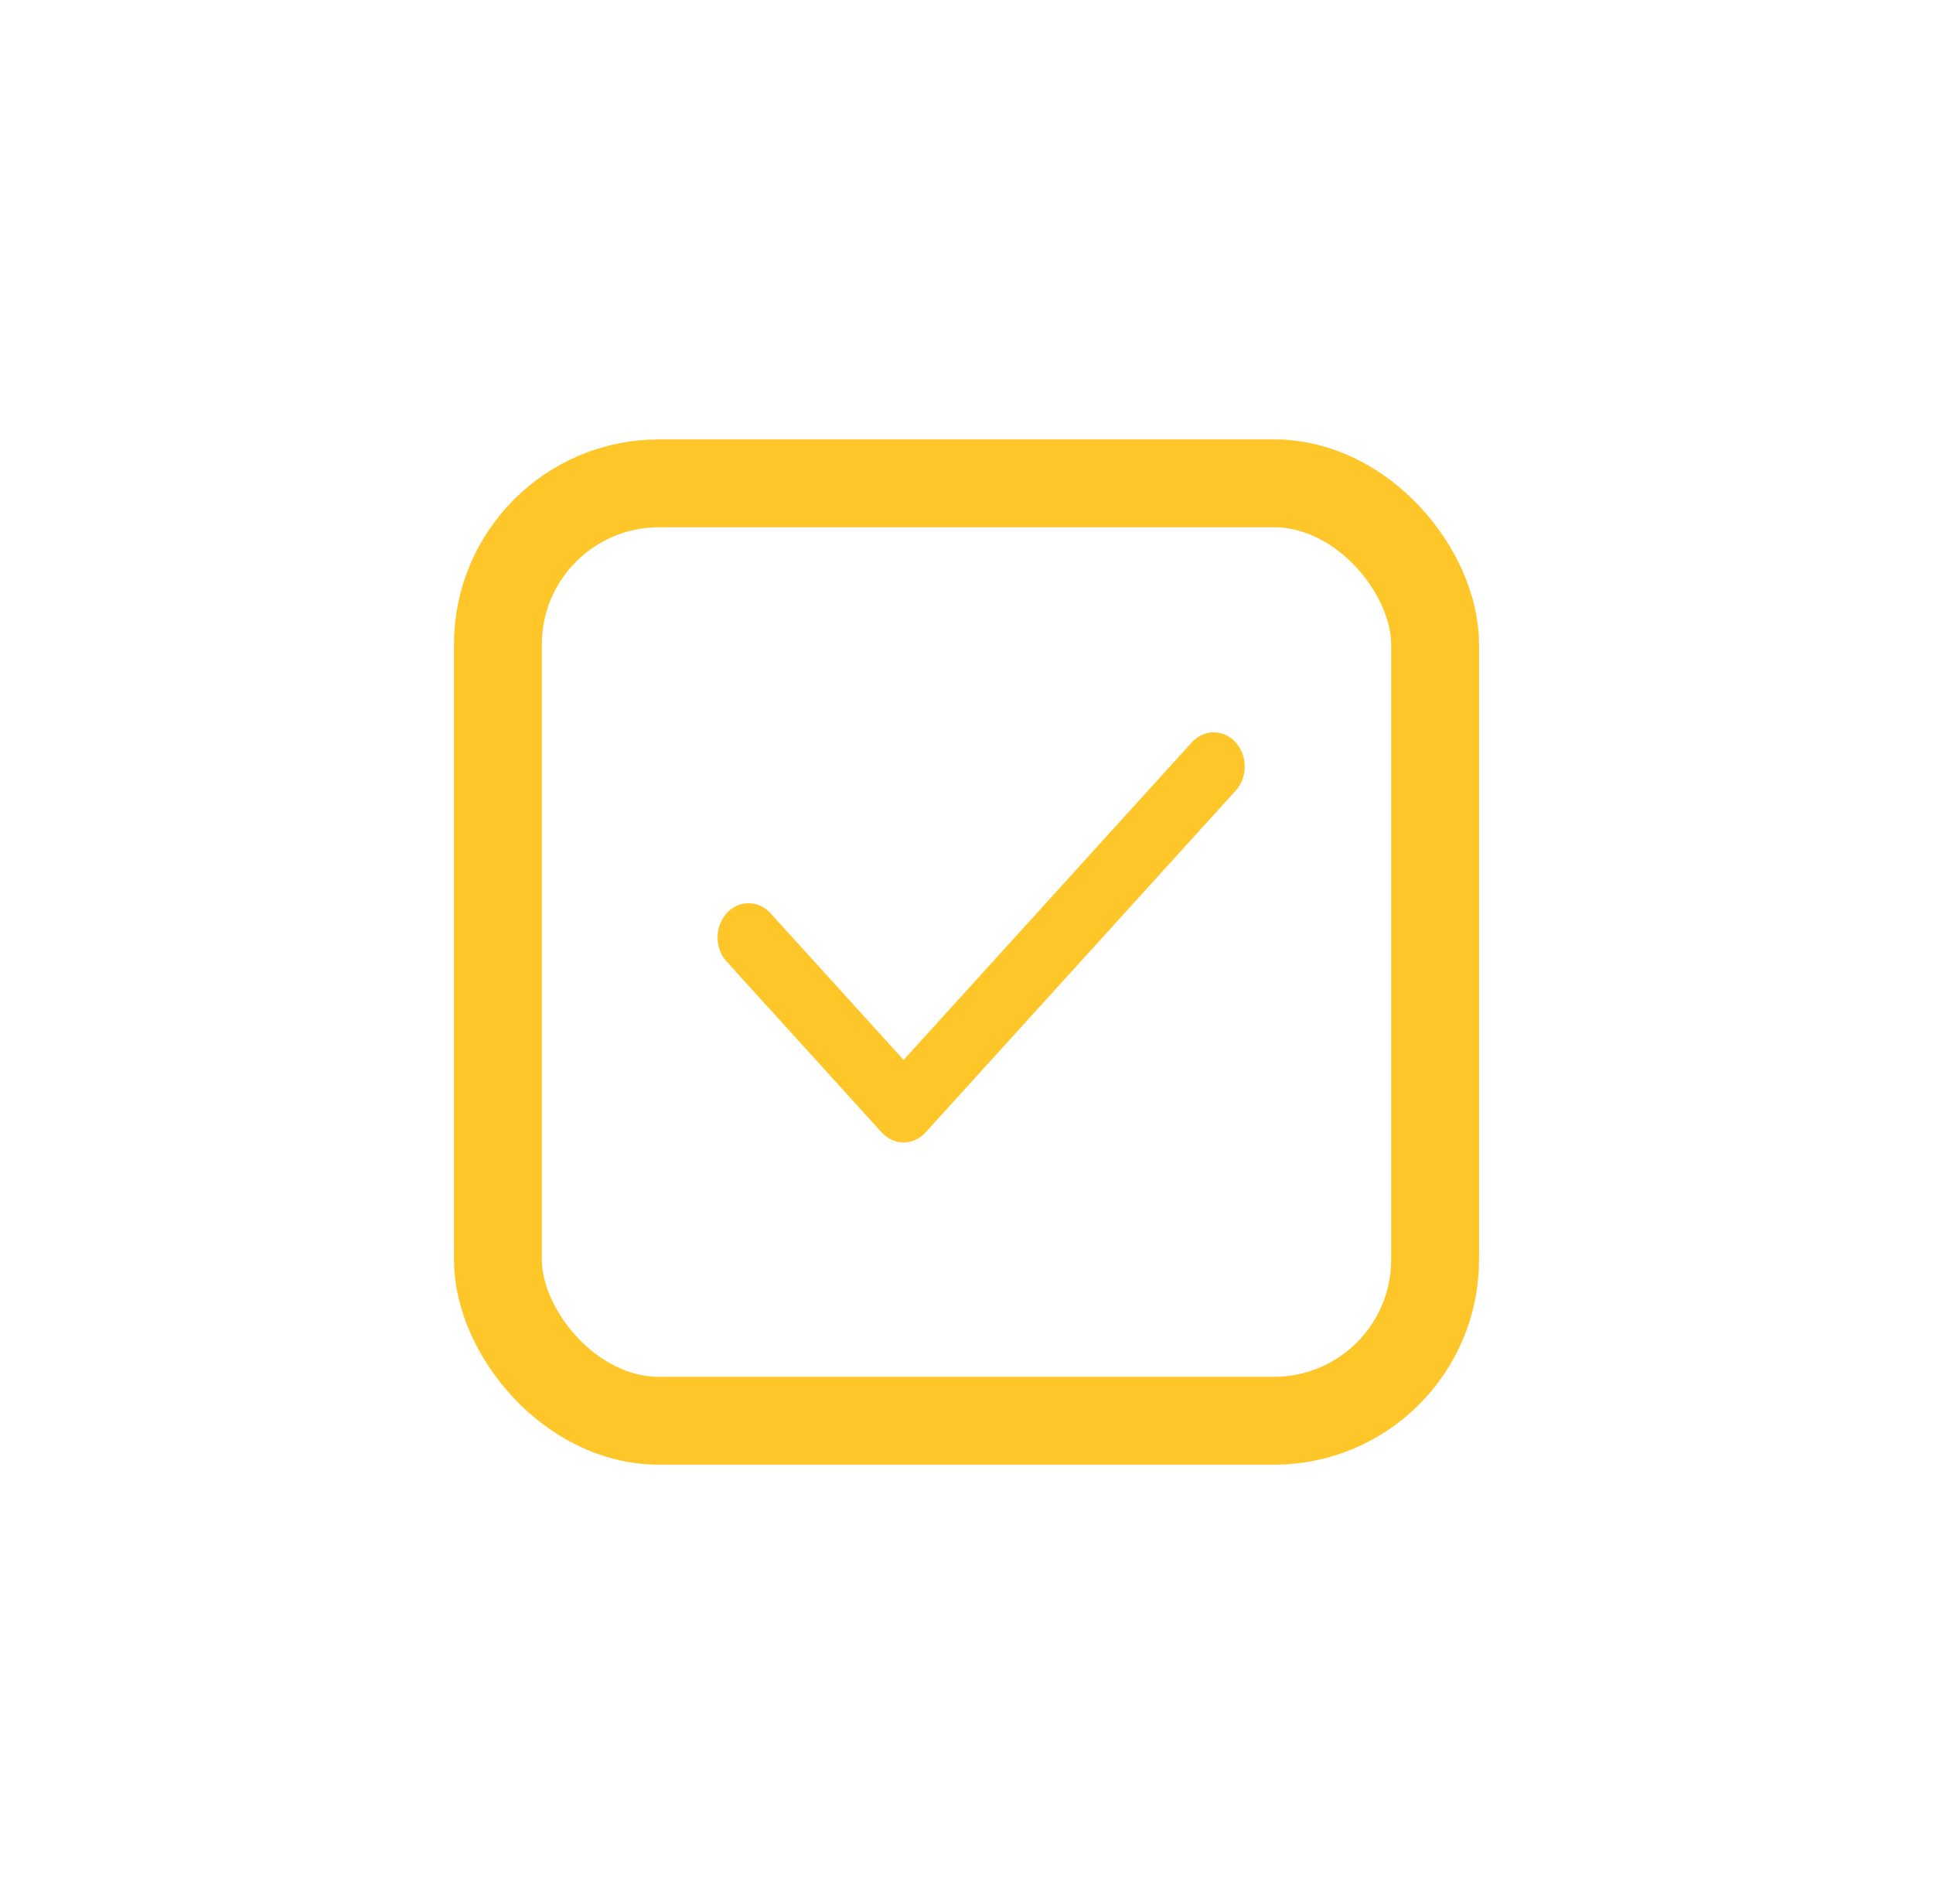 <svg width="66" height="65" viewBox="0 0 66 65" fill="none" xmlns="http://www.w3.org/2000/svg">
<rect x="17" y="16.5" width="32" height="32" rx="5.5" stroke="#FFC629" stroke-width="3"/>
<path fill-rule="evenodd" clip-rule="evenodd" d="M42.19 25.342C42.603 25.797 42.603 26.536 42.19 26.992L31.602 38.658C31.188 39.114 30.518 39.114 30.104 38.658L24.81 32.825C24.397 32.369 24.397 31.631 24.81 31.175C25.224 30.719 25.894 30.719 26.308 31.175L30.853 36.183L40.693 25.342C41.106 24.886 41.776 24.886 42.19 25.342Z" fill="#FFC629"/>
</svg>
